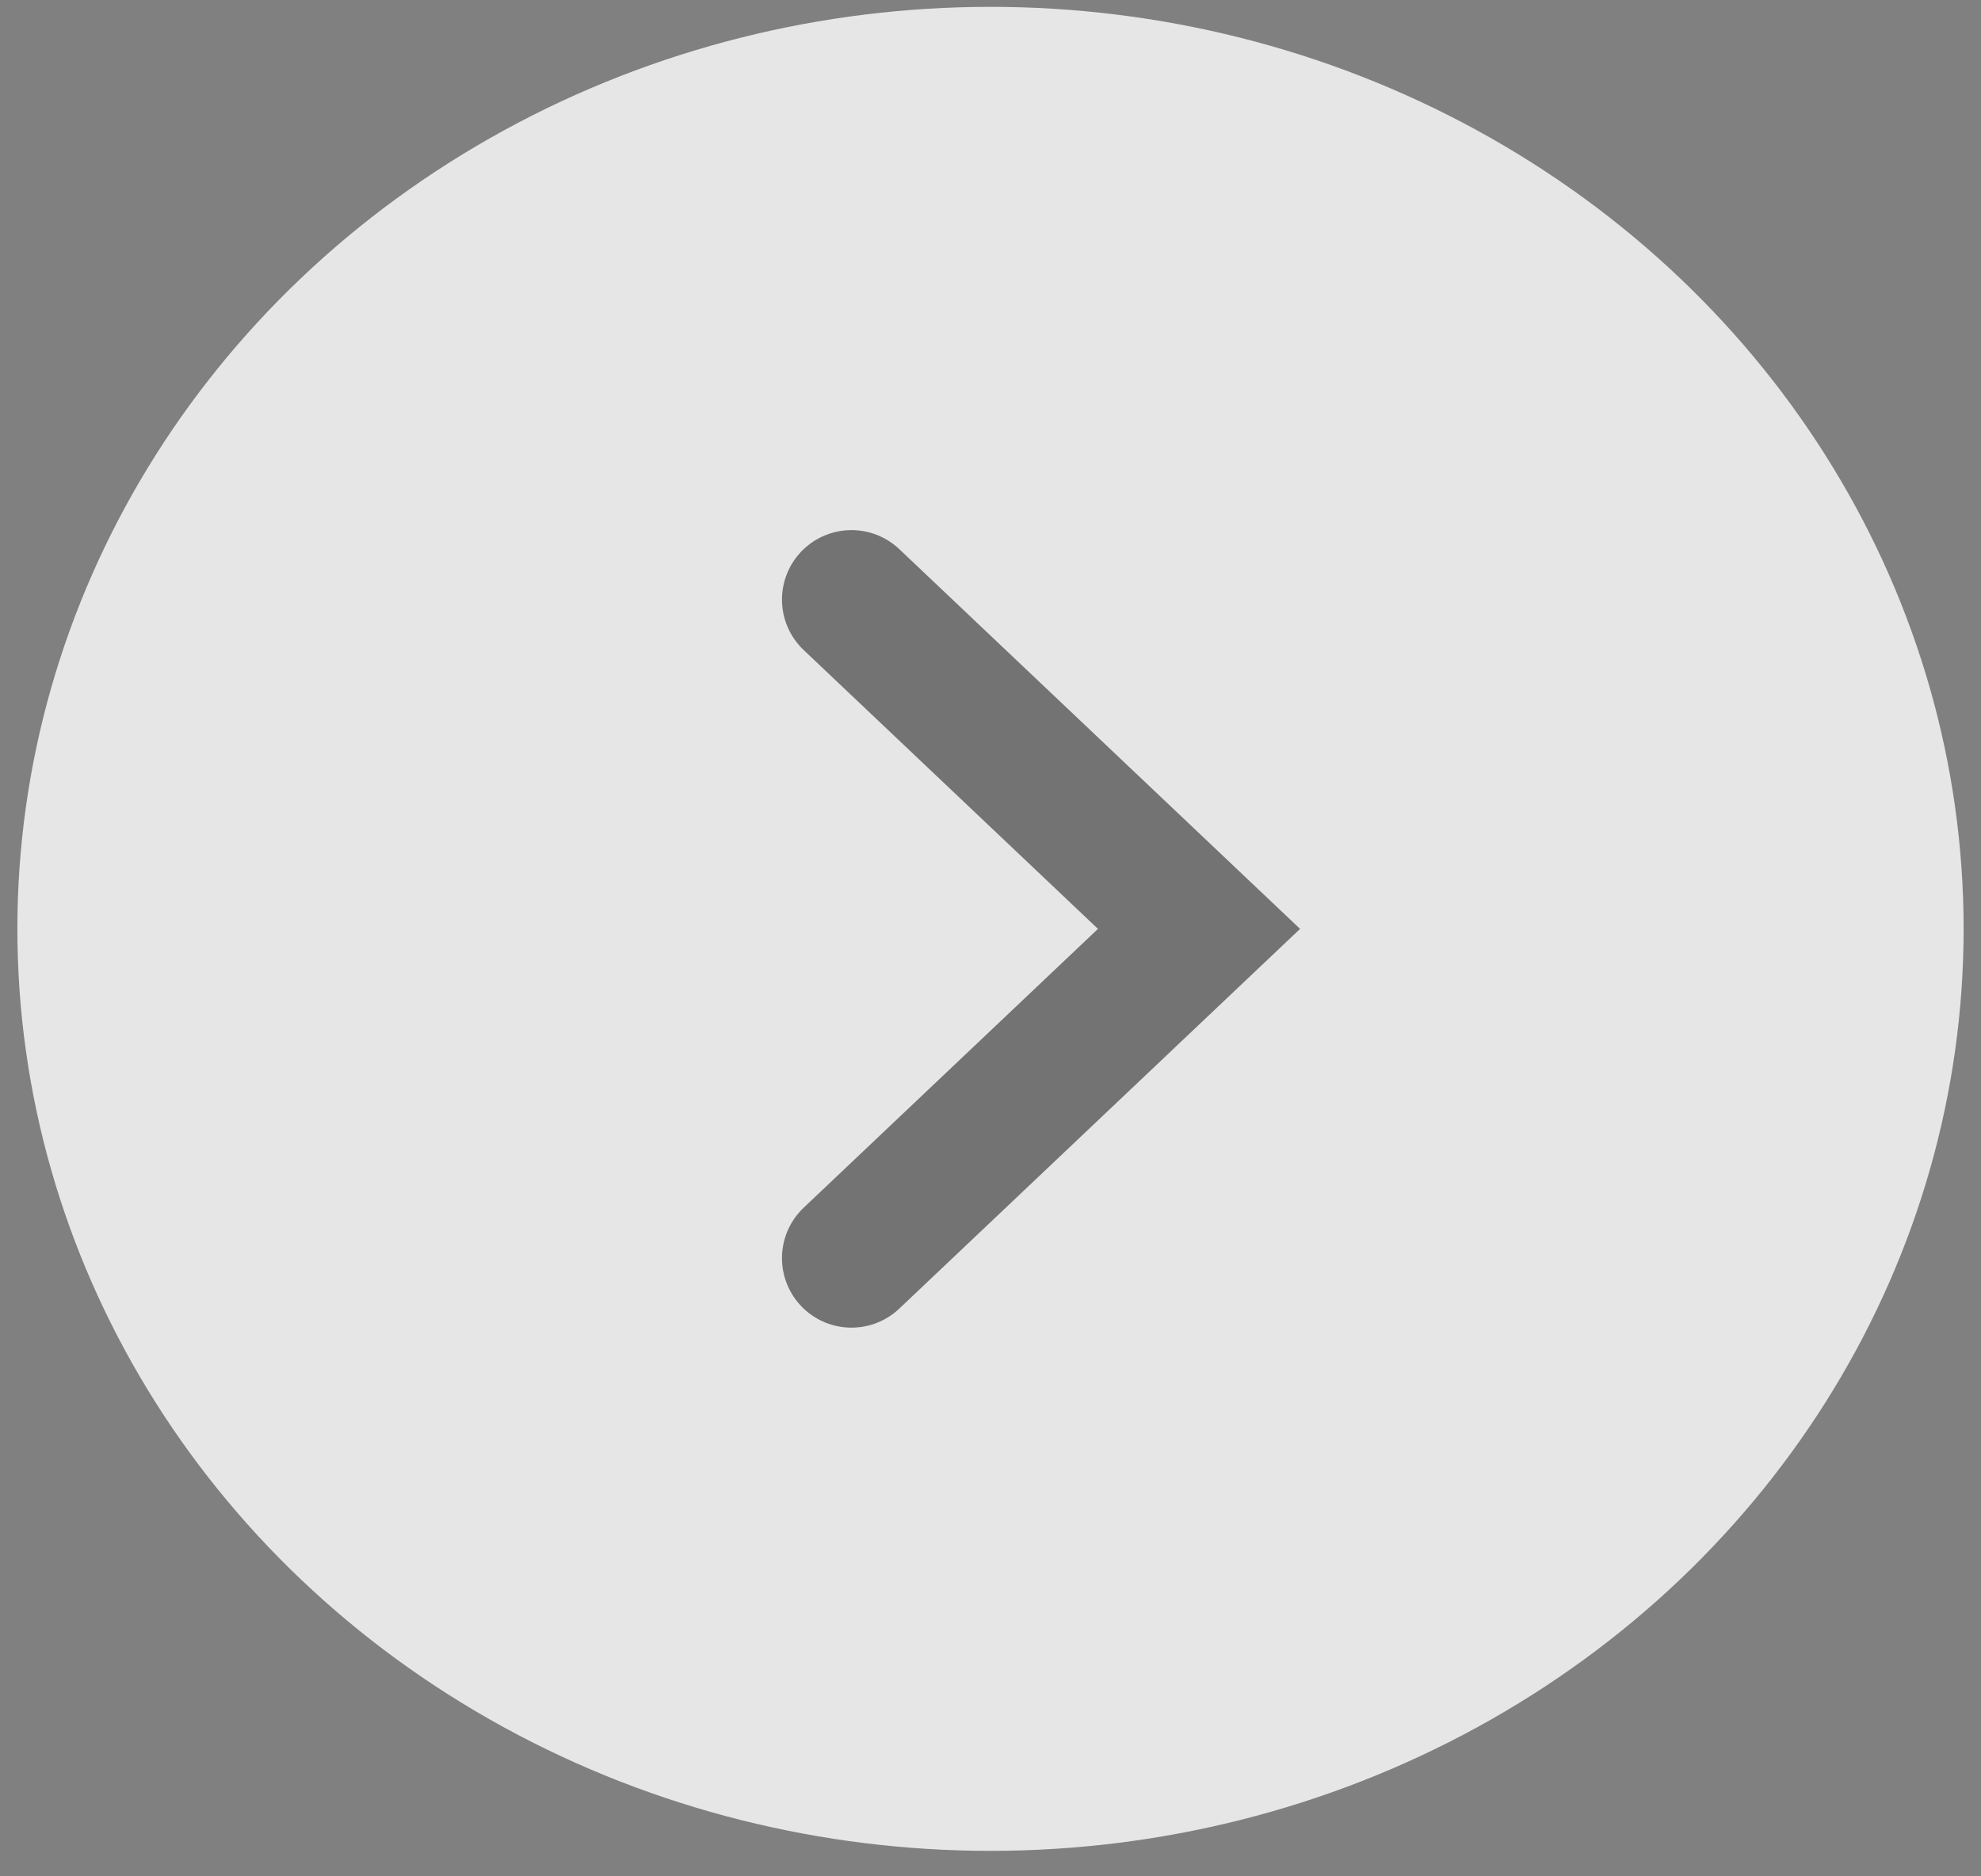 <svg xmlns="http://www.w3.org/2000/svg" fill="none" viewBox="0 0 57 54" height="54" width="57">
<rect x="0" y="0" width="57" height="54" fill="#808080" stroke="none"/>
<ellipse fill-opacity="0.8" fill="white" transform="matrix(-1 0 0 1 56.5 0.197)" ry="26.535" rx="28" cy="26.535" cx="28"></ellipse>
<path stroke-linecap="round" stroke-width="4" stroke-opacity="0.5" stroke="black" d="M24.5 17.256L34.5 26.733L24.5 36.209"></path>
</svg>
